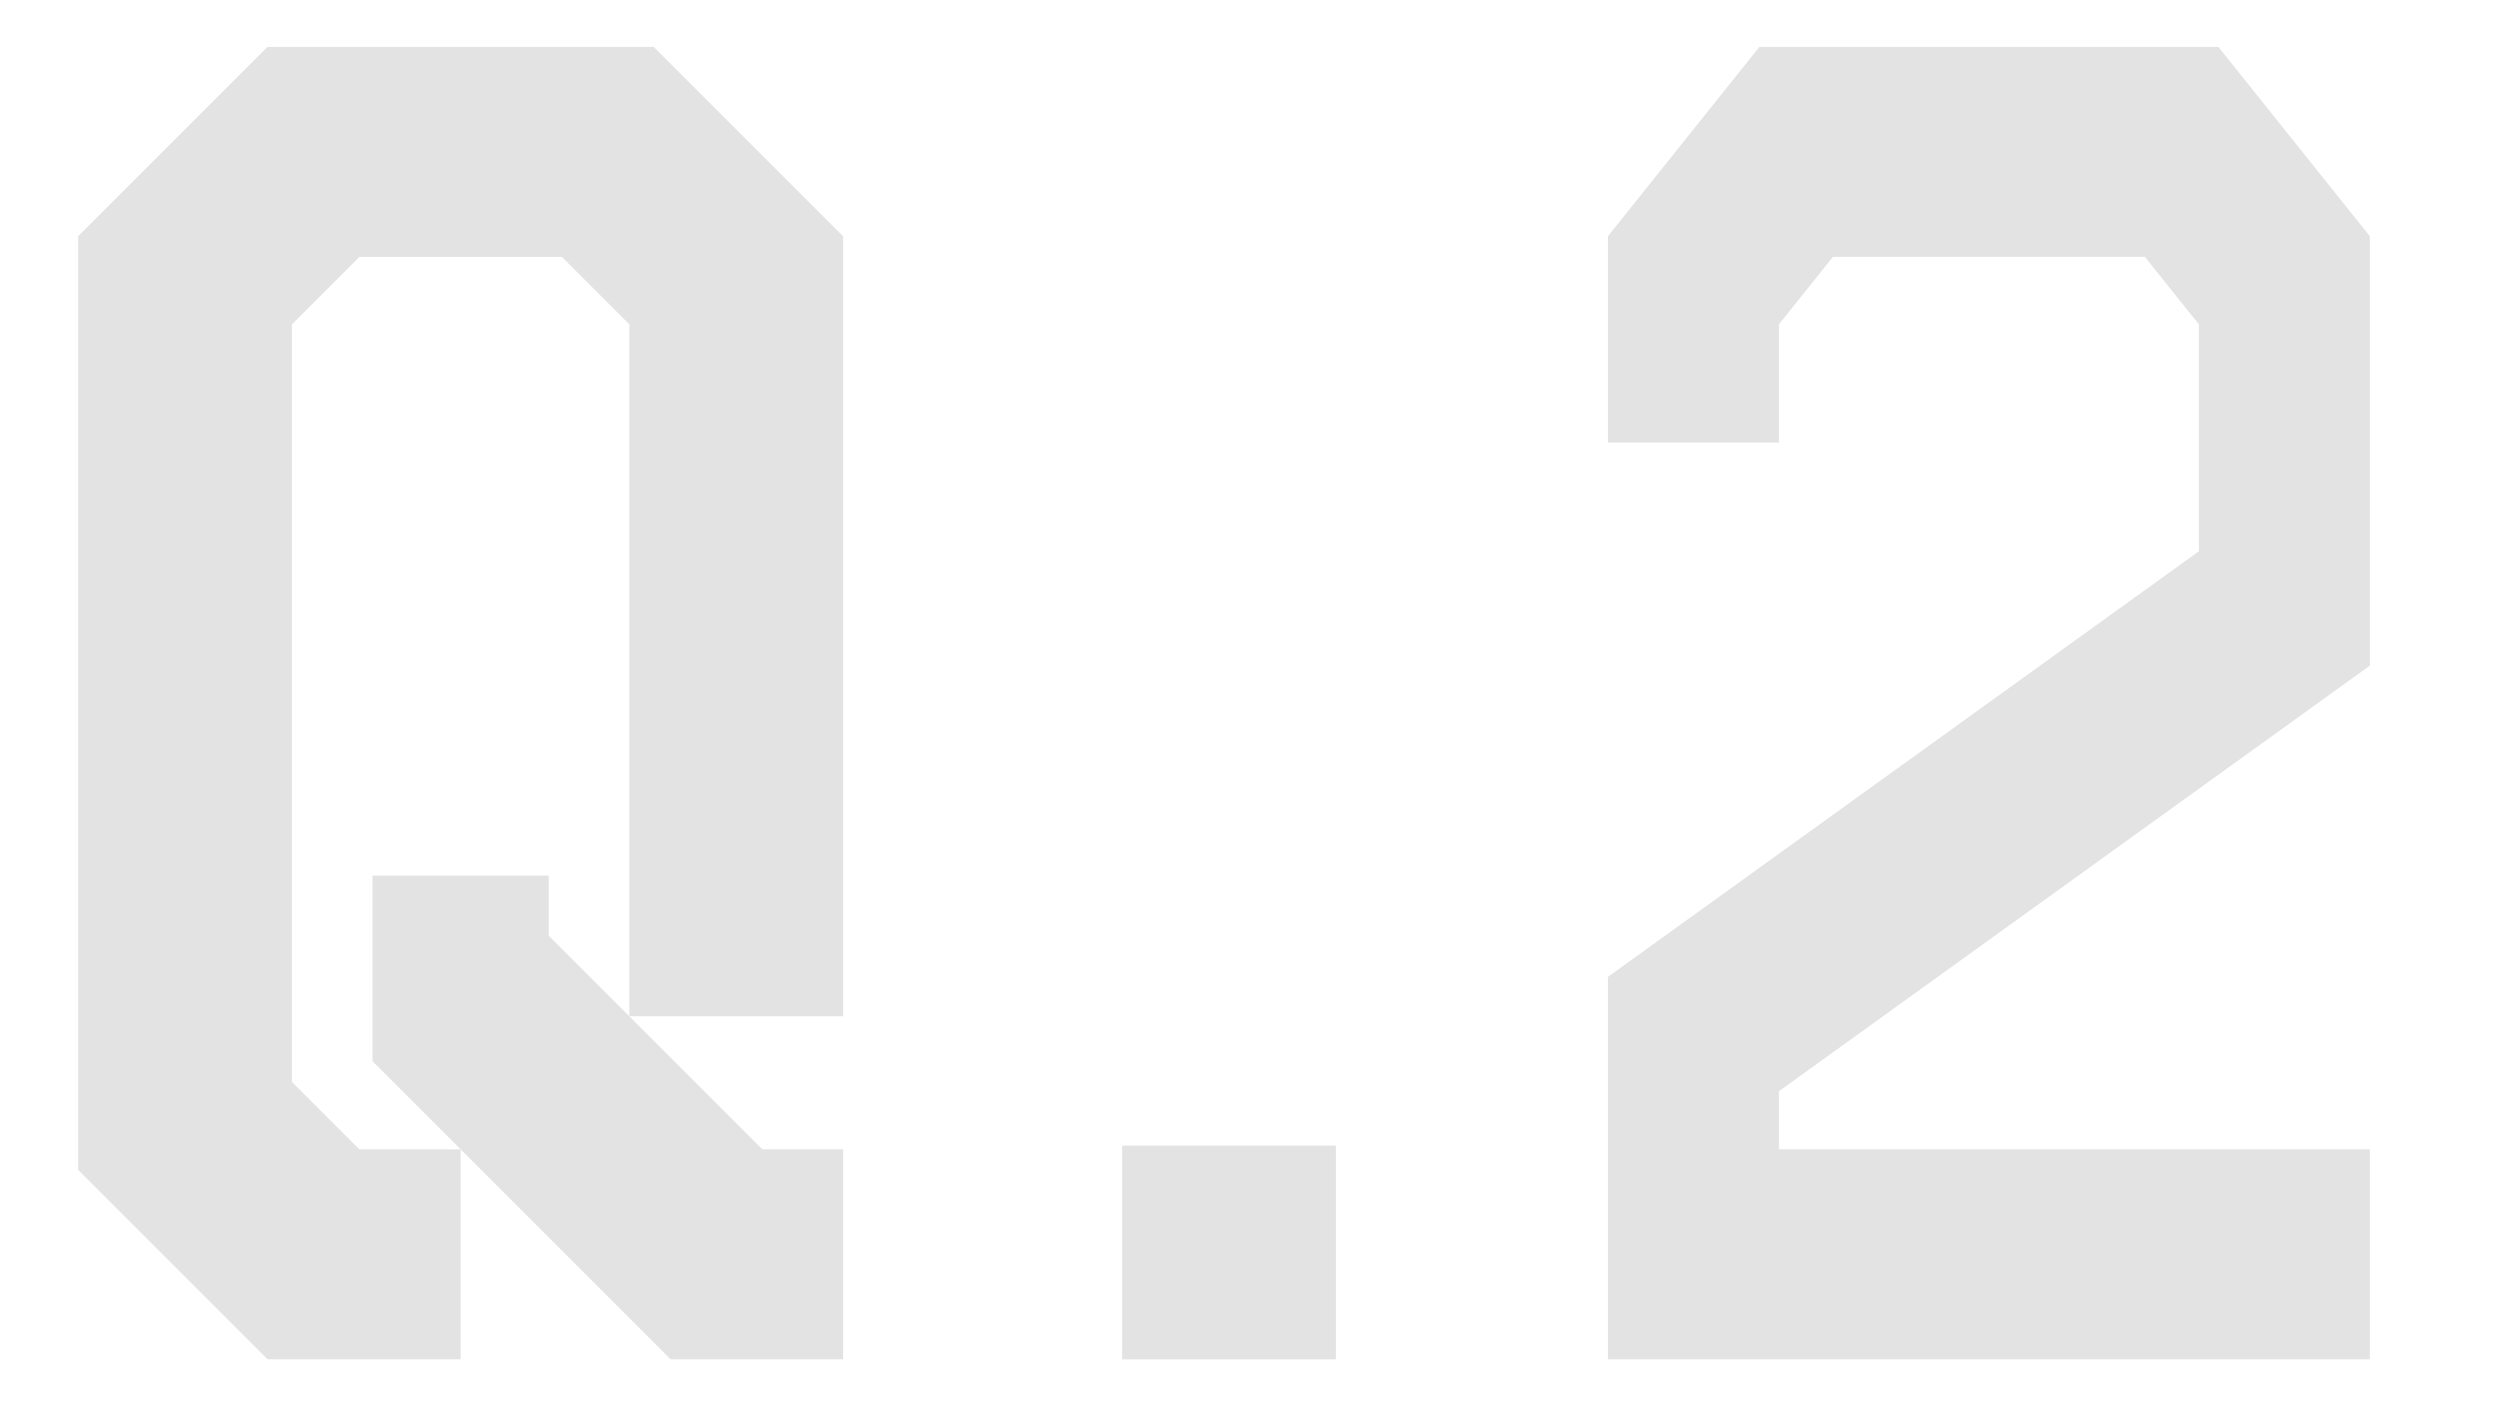 <?xml version="1.0" encoding="UTF-8"?><svg id="b" xmlns="http://www.w3.org/2000/svg" viewBox="0 0 160 90"><defs><style>.d{fill:none;}.e{fill:#e3e3e3;}</style></defs><g id="c"><path class="e" d="M53.96,86.998h-11.039l-13.439-13.439v13.439h-12.359l-12.119-12.119V15.121L17.122,3.002h24.719l12.119,12.119v49.918h-13.68l8.52,8.52h5.16v13.439ZM29.481,73.559l-5.641-5.64v-11.88h11.279v3.84l5.16,5.16V20.761l-4.318-4.319h-12.961l-4.318,4.319v48.478l4.318,4.32h6.48Z"/><path class="e" d="M71.817,86.998v-13.68h13.68v13.68h-13.68Z"/><path class="e" d="M102.907,86.998v-24.479l37.822-27.239v-14.52l-3.457-4.319h-19.967l-3.455,4.319v7.56h-10.943v-13.199l9.695-12.119h29.375l9.695,12.119v27.479l-37.822,27.239v3.72h37.822v13.439h-48.766Z"/><rect class="d" width="160" height="90"/></g></svg>